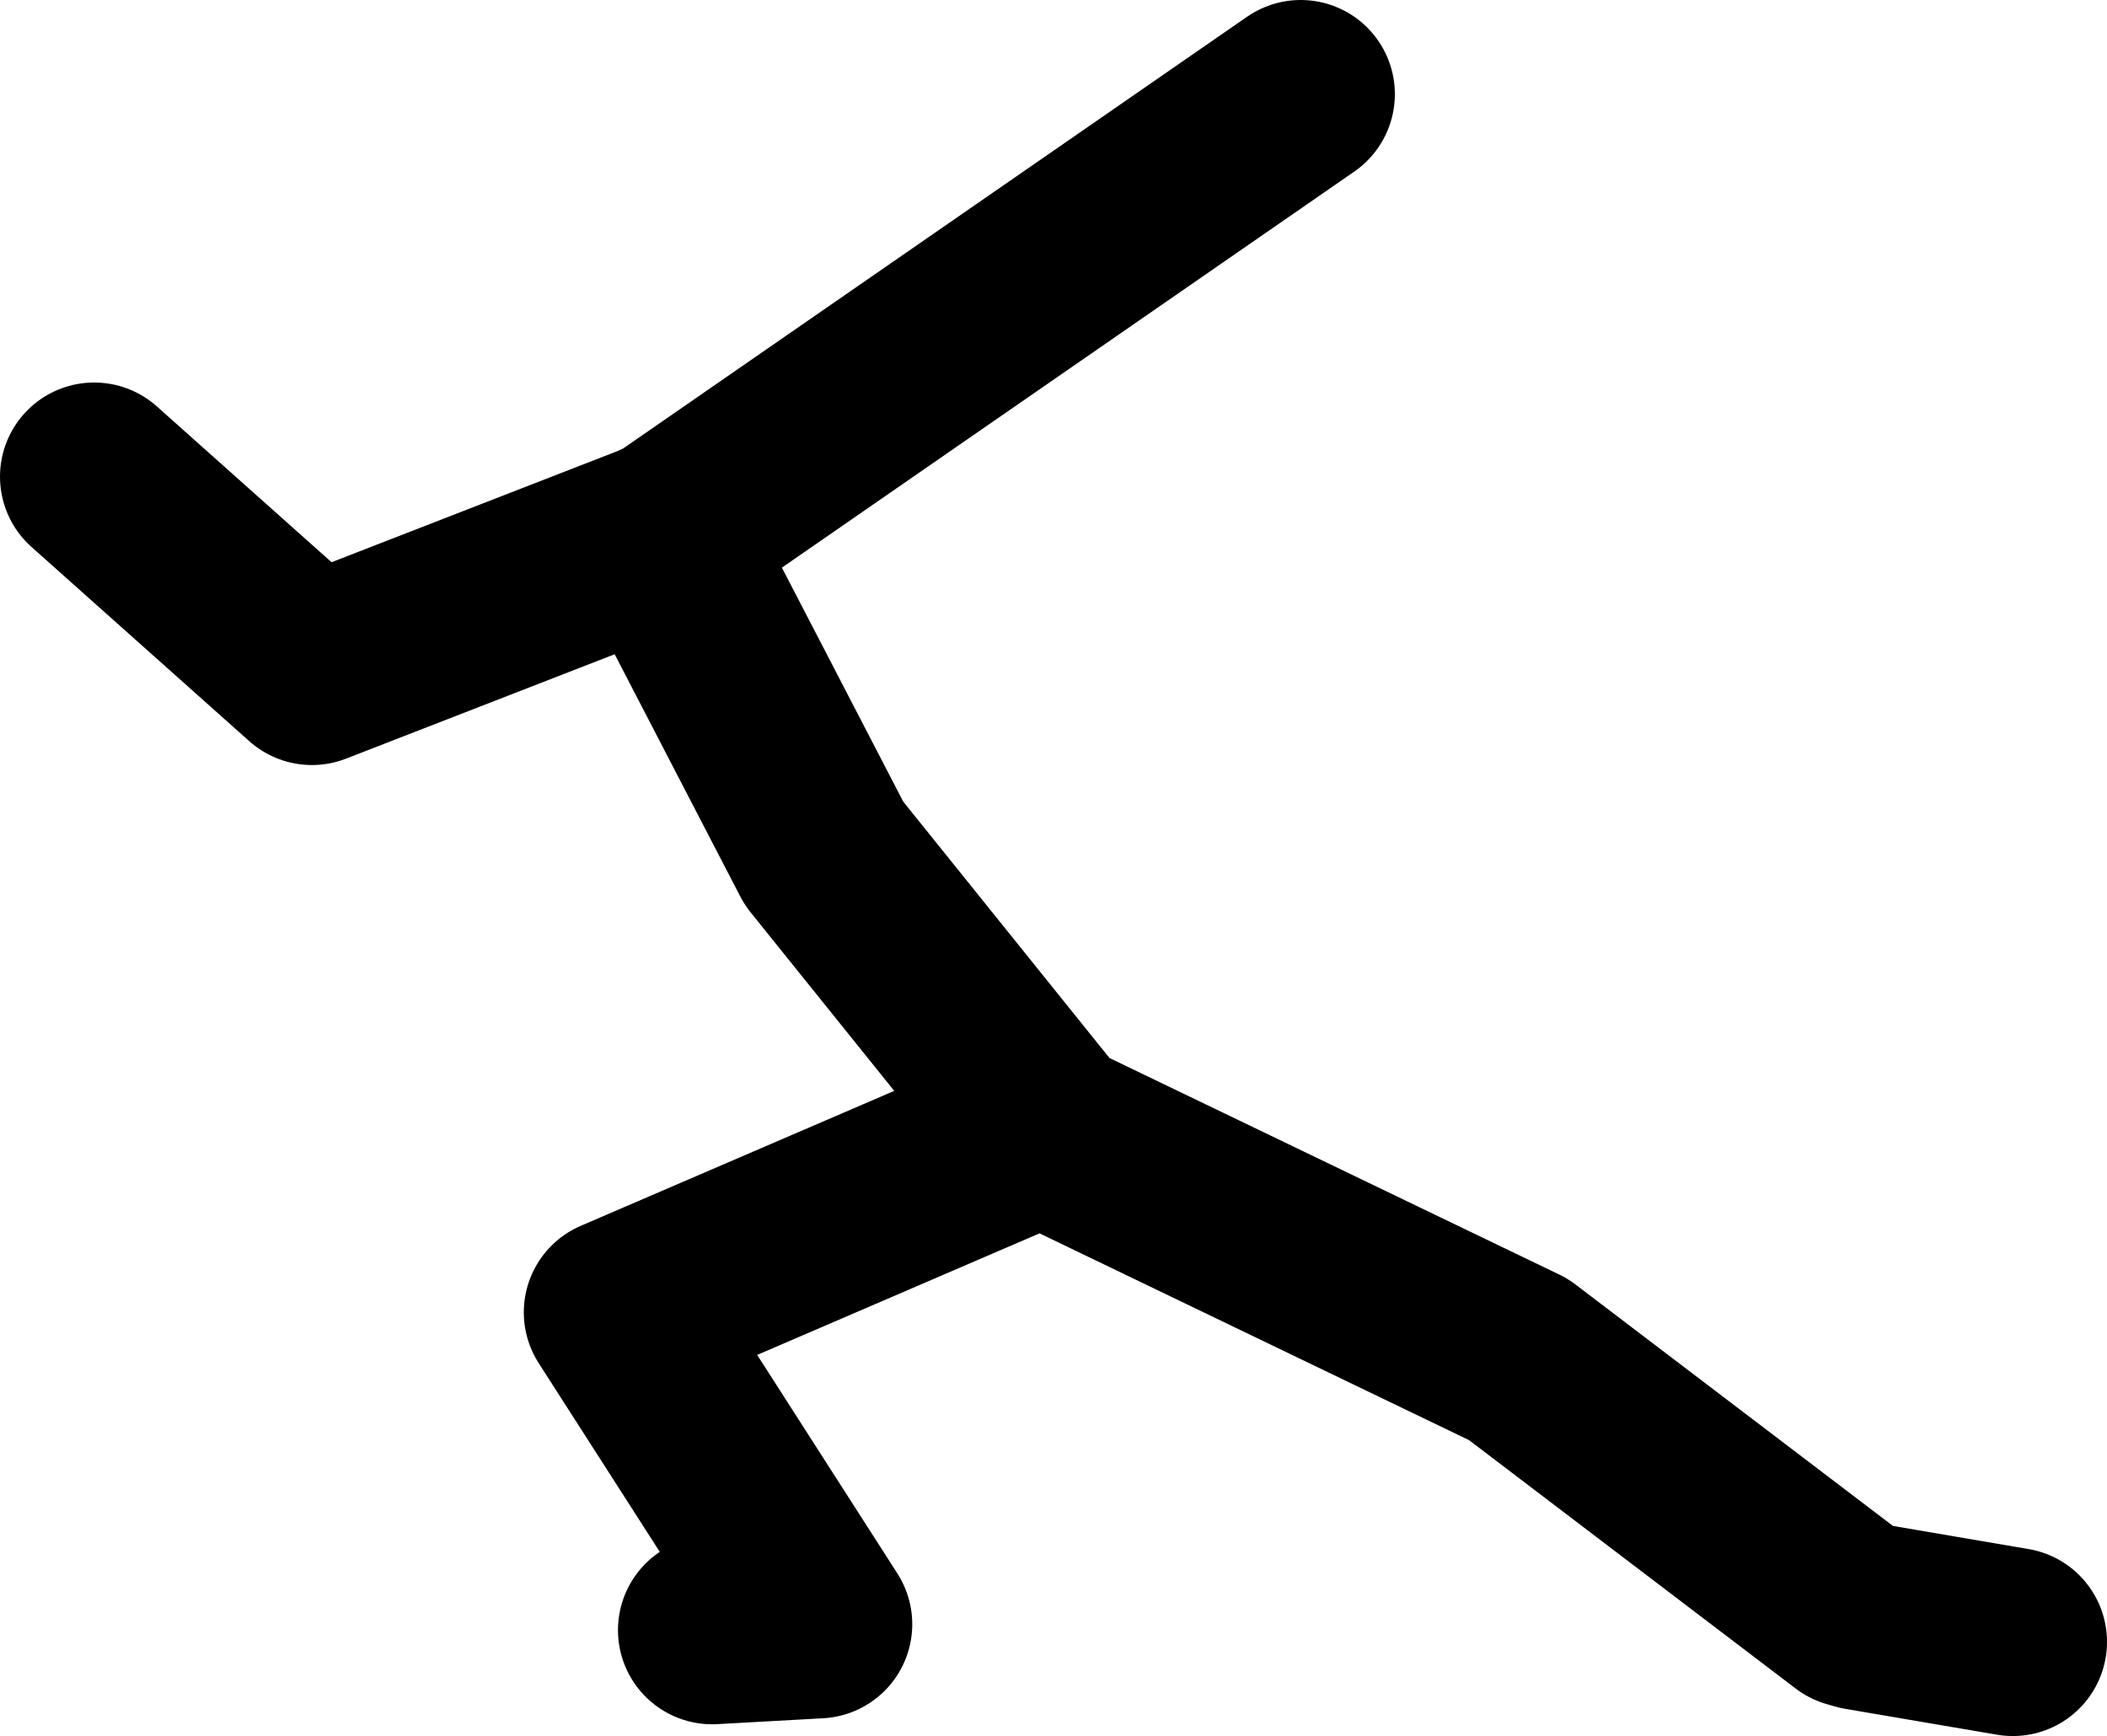 <?xml version="1.0" encoding="UTF-8" standalone="no"?>
<svg xmlns:xlink="http://www.w3.org/1999/xlink" height="73.75px" width="89.5px" xmlns="http://www.w3.org/2000/svg">
  <g transform="matrix(1.0, 0.0, 0.0, 1.0, 78.5, 113.75)">
    <path d="M-48.25 -44.5 L-43.75 -44.75 -52.25 -58.0 -34.25 -65.75 -14.0 -56.0 0.2 -45.2 0.55 -45.1 7.0 -44.0 M-23.25 -109.75 L-50.2 -91.1 -50.5 -91.0 -43.5 -77.5 -34.25 -66.0 M-50.2 -91.1 L-65.25 -85.25 -74.5 -93.5" fill="none" stroke="#000000" stroke-linecap="round" stroke-linejoin="round" stroke-width="8.0"/>
  </g>
</svg>
